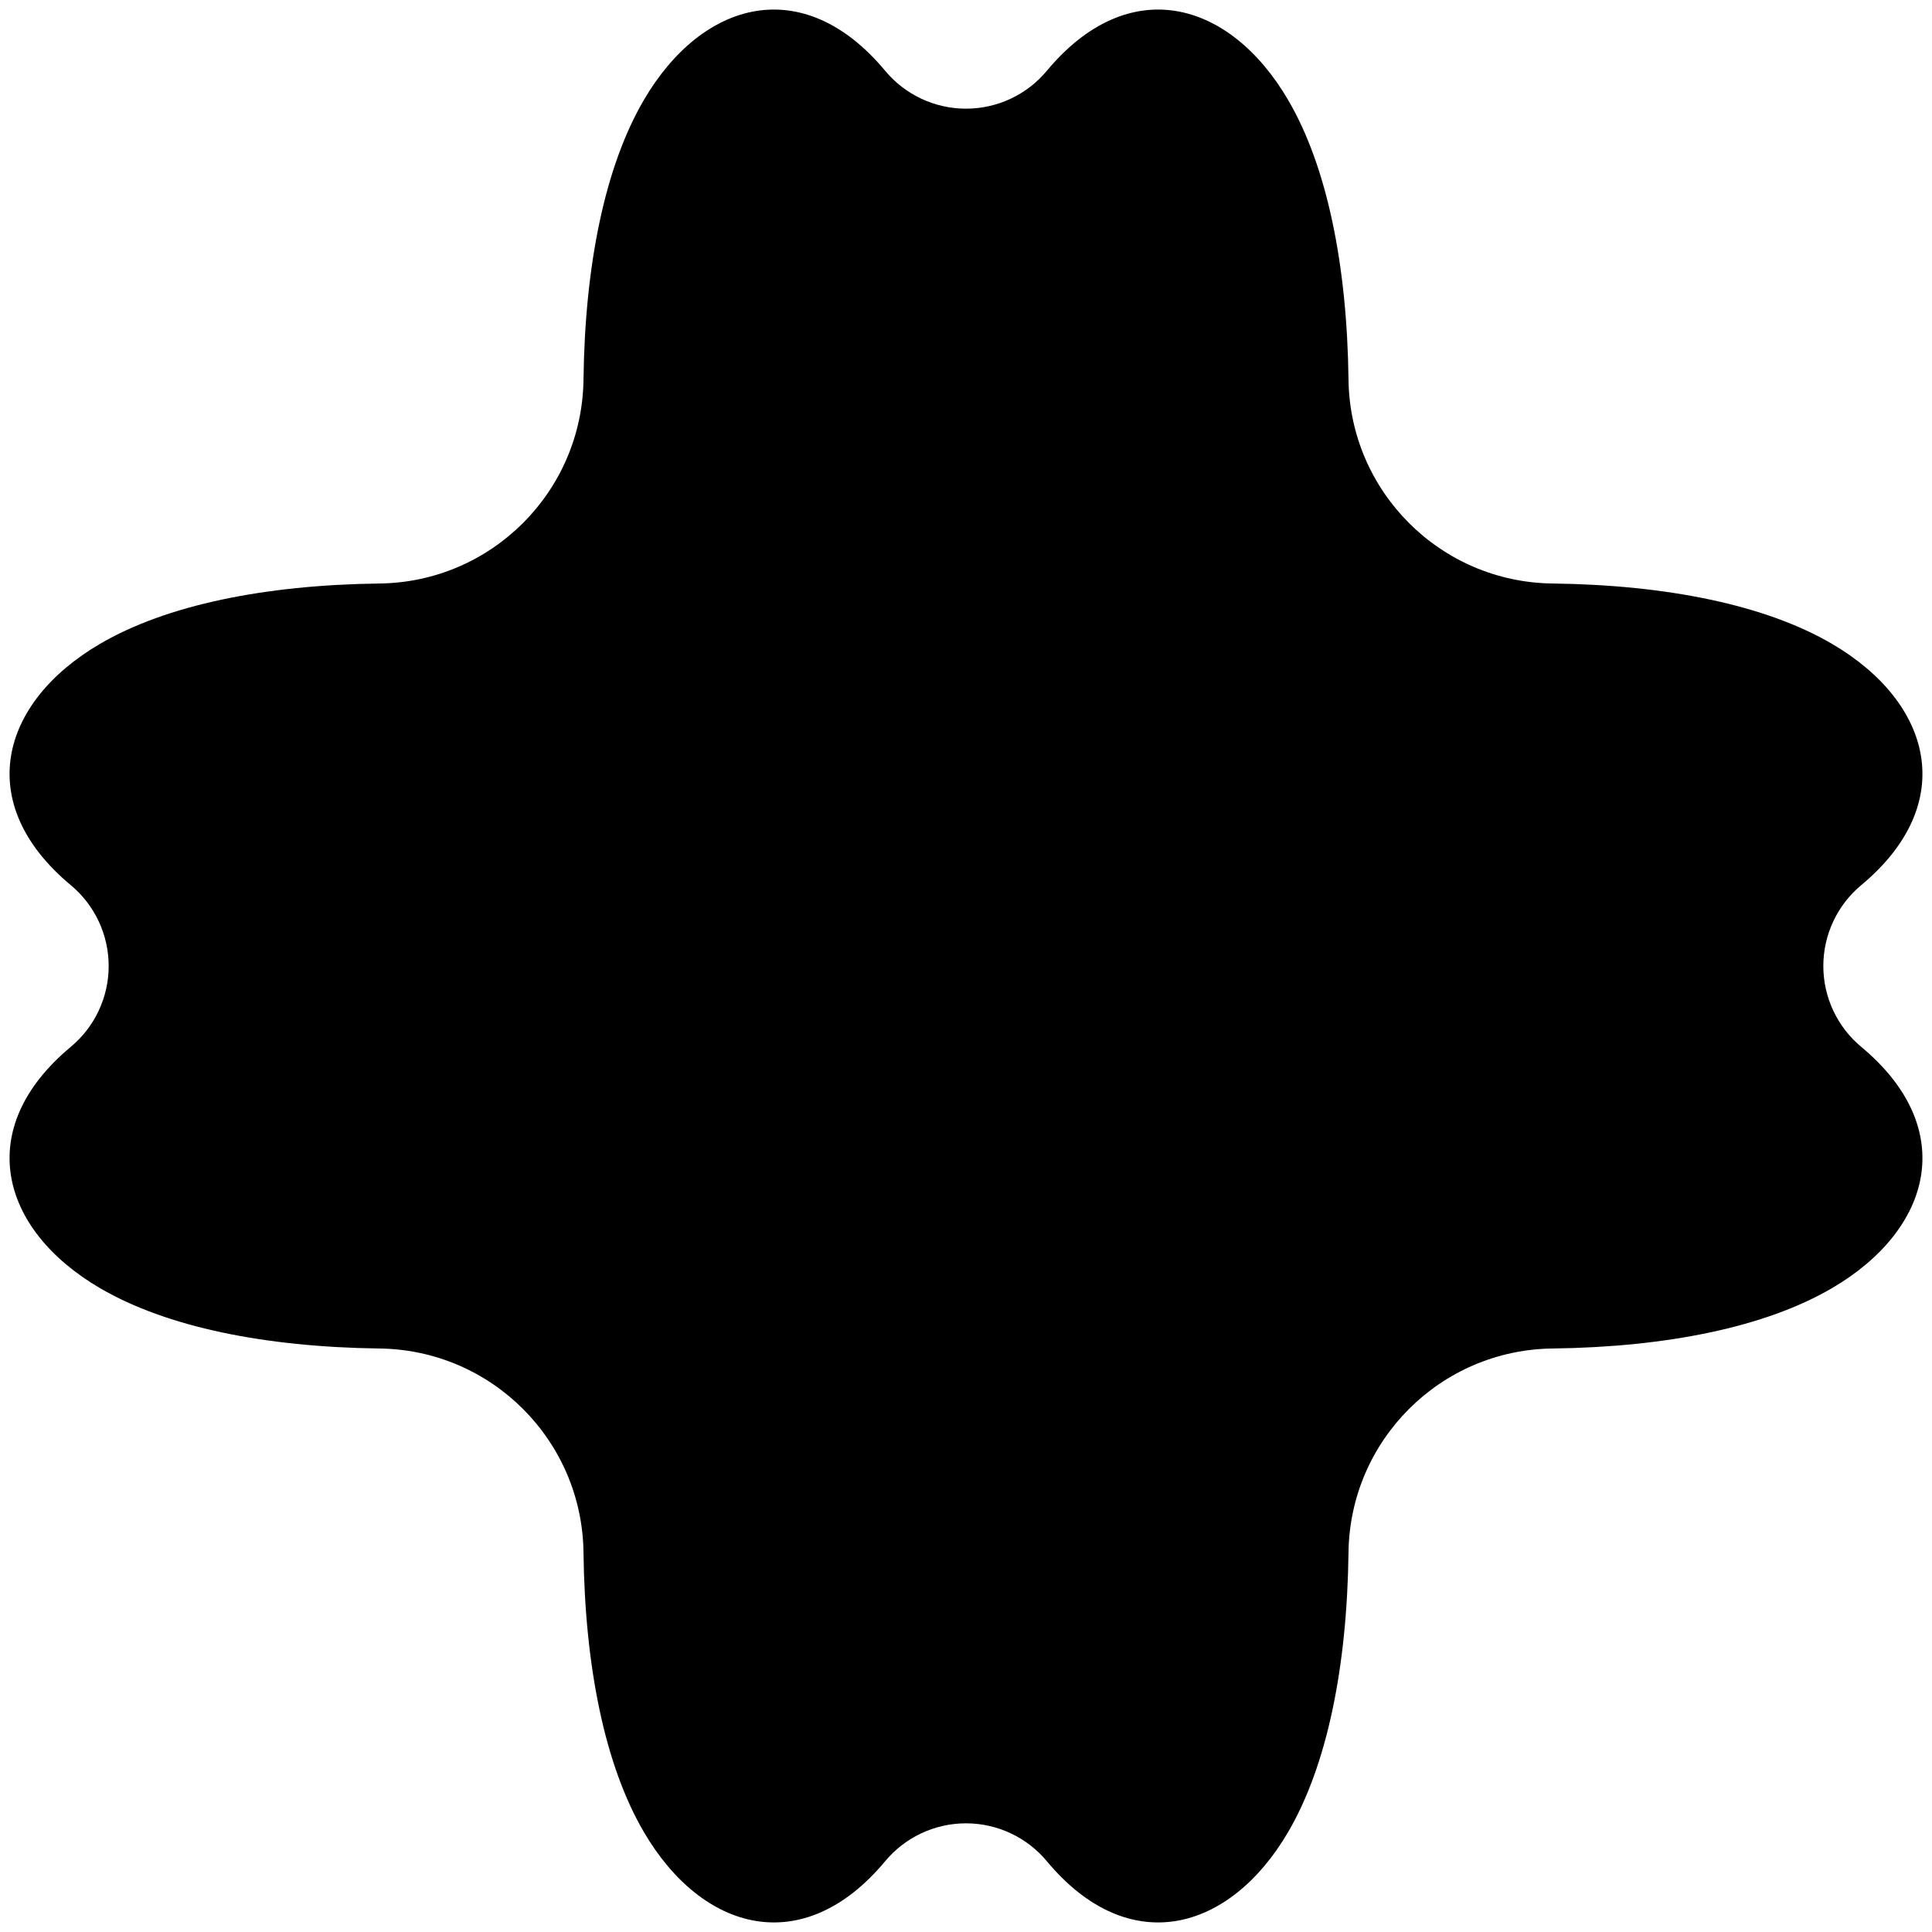 <?xml version="1.0" encoding="UTF-8" standalone="no"?>
<svg version="1.1" xmlns="http://www.w3.org/2000/svg" viewBox="-505 -505 1010 1010">
	<g id="Cross-11">
		<title>Cross XI, by Adam Stanislav</title>
		<path d="m-306.63-199.96c58.616-0.707 105.96-48.053 106.67-106.67 0.749-60.029 11.261-111.4 31.536-146.07 30.592-52.318 83.411-66.624 126.16-15.3 10.447 12.552 25.932 19.812 42.263 19.812s31.817-7.26 42.263-19.812c42.748-51.324 95.566-37.018 126.16 15.3 20.276 34.674 30.788 86.045 31.537 146.07 0.707 58.616 48.053 105.96 106.67 106.67 60.029 0.749 111.4 11.261 146.07 31.536 52.318 30.592 66.624 83.411 15.3 126.16-12.552 10.447-19.812 25.932-19.812 42.263s7.26 31.817 19.812 42.263c51.324 42.748 37.018 95.566-15.3 126.16-34.674 20.276-86.045 30.788-146.07 31.537-58.616 0.707-105.96 48.053-106.67 106.67-0.749 60.029-11.261 111.4-31.536 146.07-30.592 52.318-83.411 66.624-126.16 15.3-10.447-12.552-25.932-19.812-42.263-19.812s-31.817 7.26-42.263 19.812c-42.748 51.324-95.566 37.018-126.16-15.3-20.276-34.674-30.788-86.045-31.537-146.07-0.707-58.616-48.053-105.96-106.67-106.67-60.029-0.749-111.4-11.261-146.07-31.536-52.318-30.592-66.624-83.411-15.3-126.16 12.552-10.447 19.812-25.932 19.812-42.263s-7.26-31.817-19.812-42.263c-51.324-42.748-37.018-95.566 15.3-126.16 34.674-20.276 86.045-30.788 146.07-31.537z"/>
	</g>
</svg>
